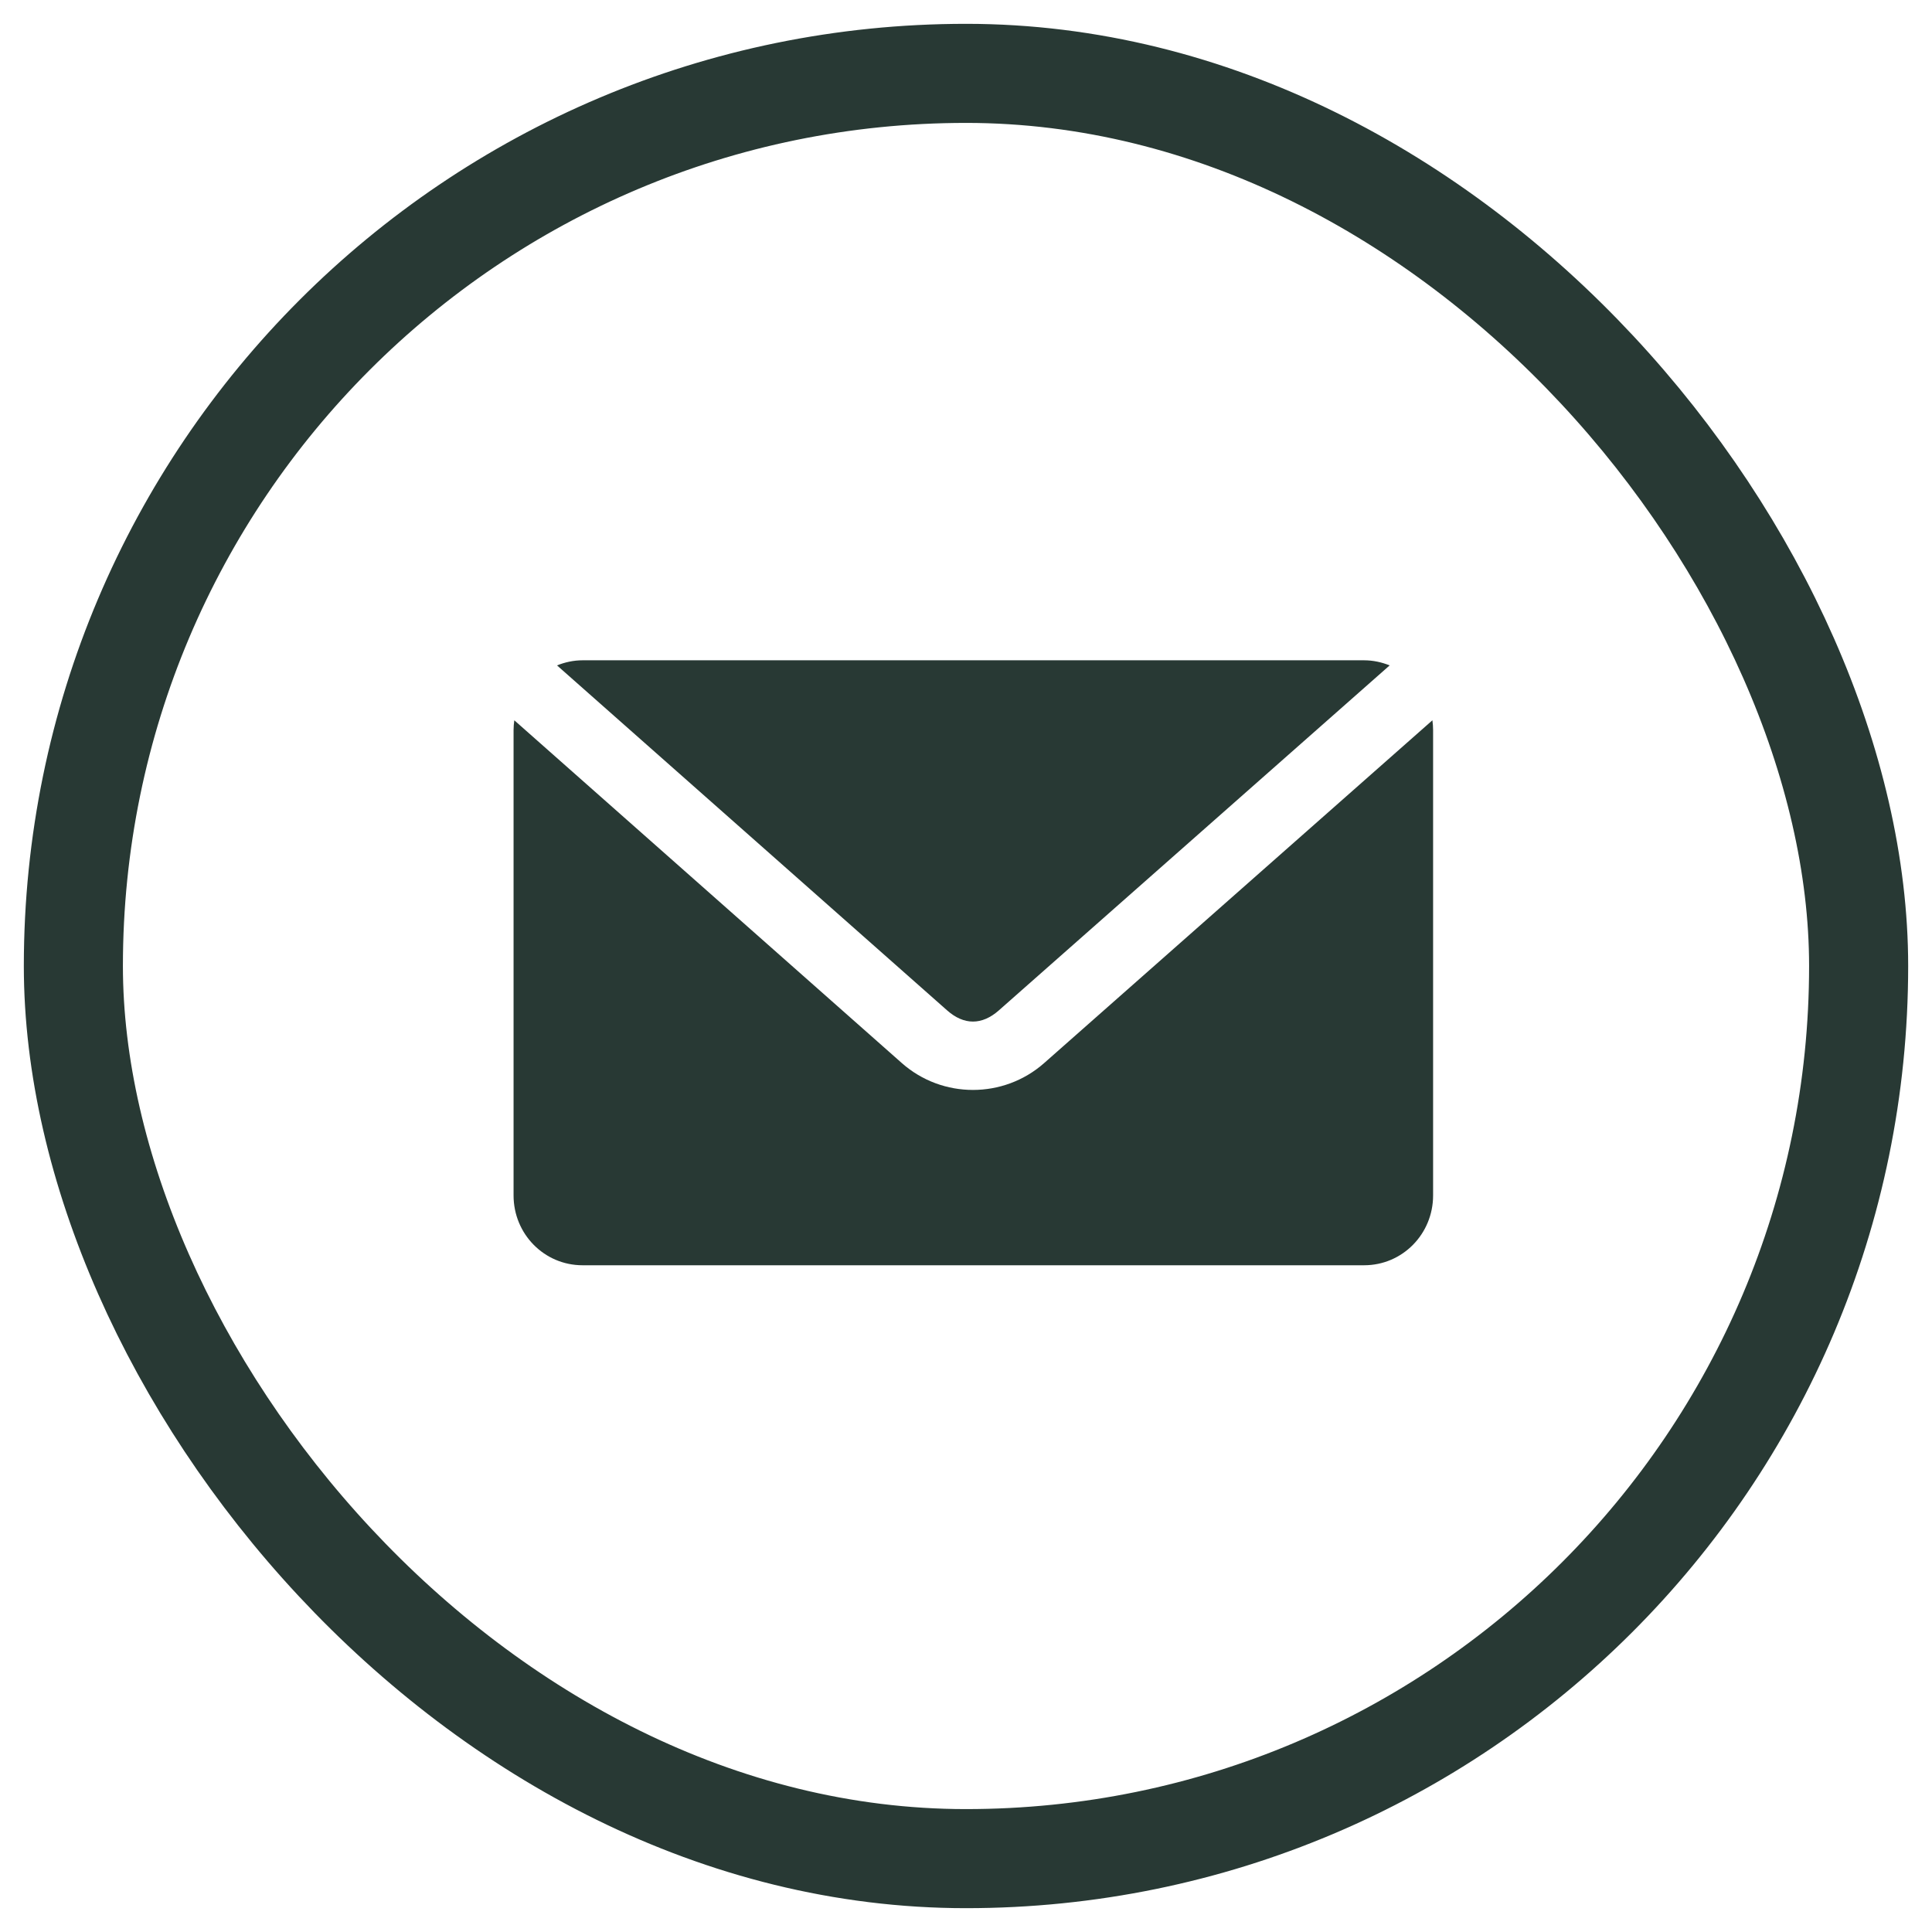 <svg width="39" height="39" viewBox="0 0 39 39" fill="none" xmlns="http://www.w3.org/2000/svg">
<rect x="1.481" y="1.481" width="36.038" height="36.038" rx="18.019" stroke="#283934" stroke-width="2"/>
<path fill-rule="evenodd" clip-rule="evenodd" d="M11.759 13.329C11.577 13.329 11.404 13.368 11.244 13.432L19.119 20.396C19.459 20.697 19.822 20.697 20.163 20.396L28.052 13.432C27.892 13.368 27.719 13.329 27.537 13.329H11.759ZM10.382 14.54C10.373 14.604 10.367 14.671 10.367 14.738V24.131C10.367 24.912 10.988 25.541 11.759 25.541H27.537C28.308 25.541 28.929 24.912 28.929 24.131V14.738C28.929 14.671 28.924 14.604 28.915 14.54L21.077 21.46C20.259 22.182 19.023 22.183 18.205 21.46L10.382 14.54Z" fill="#283934"/>
</svg>
